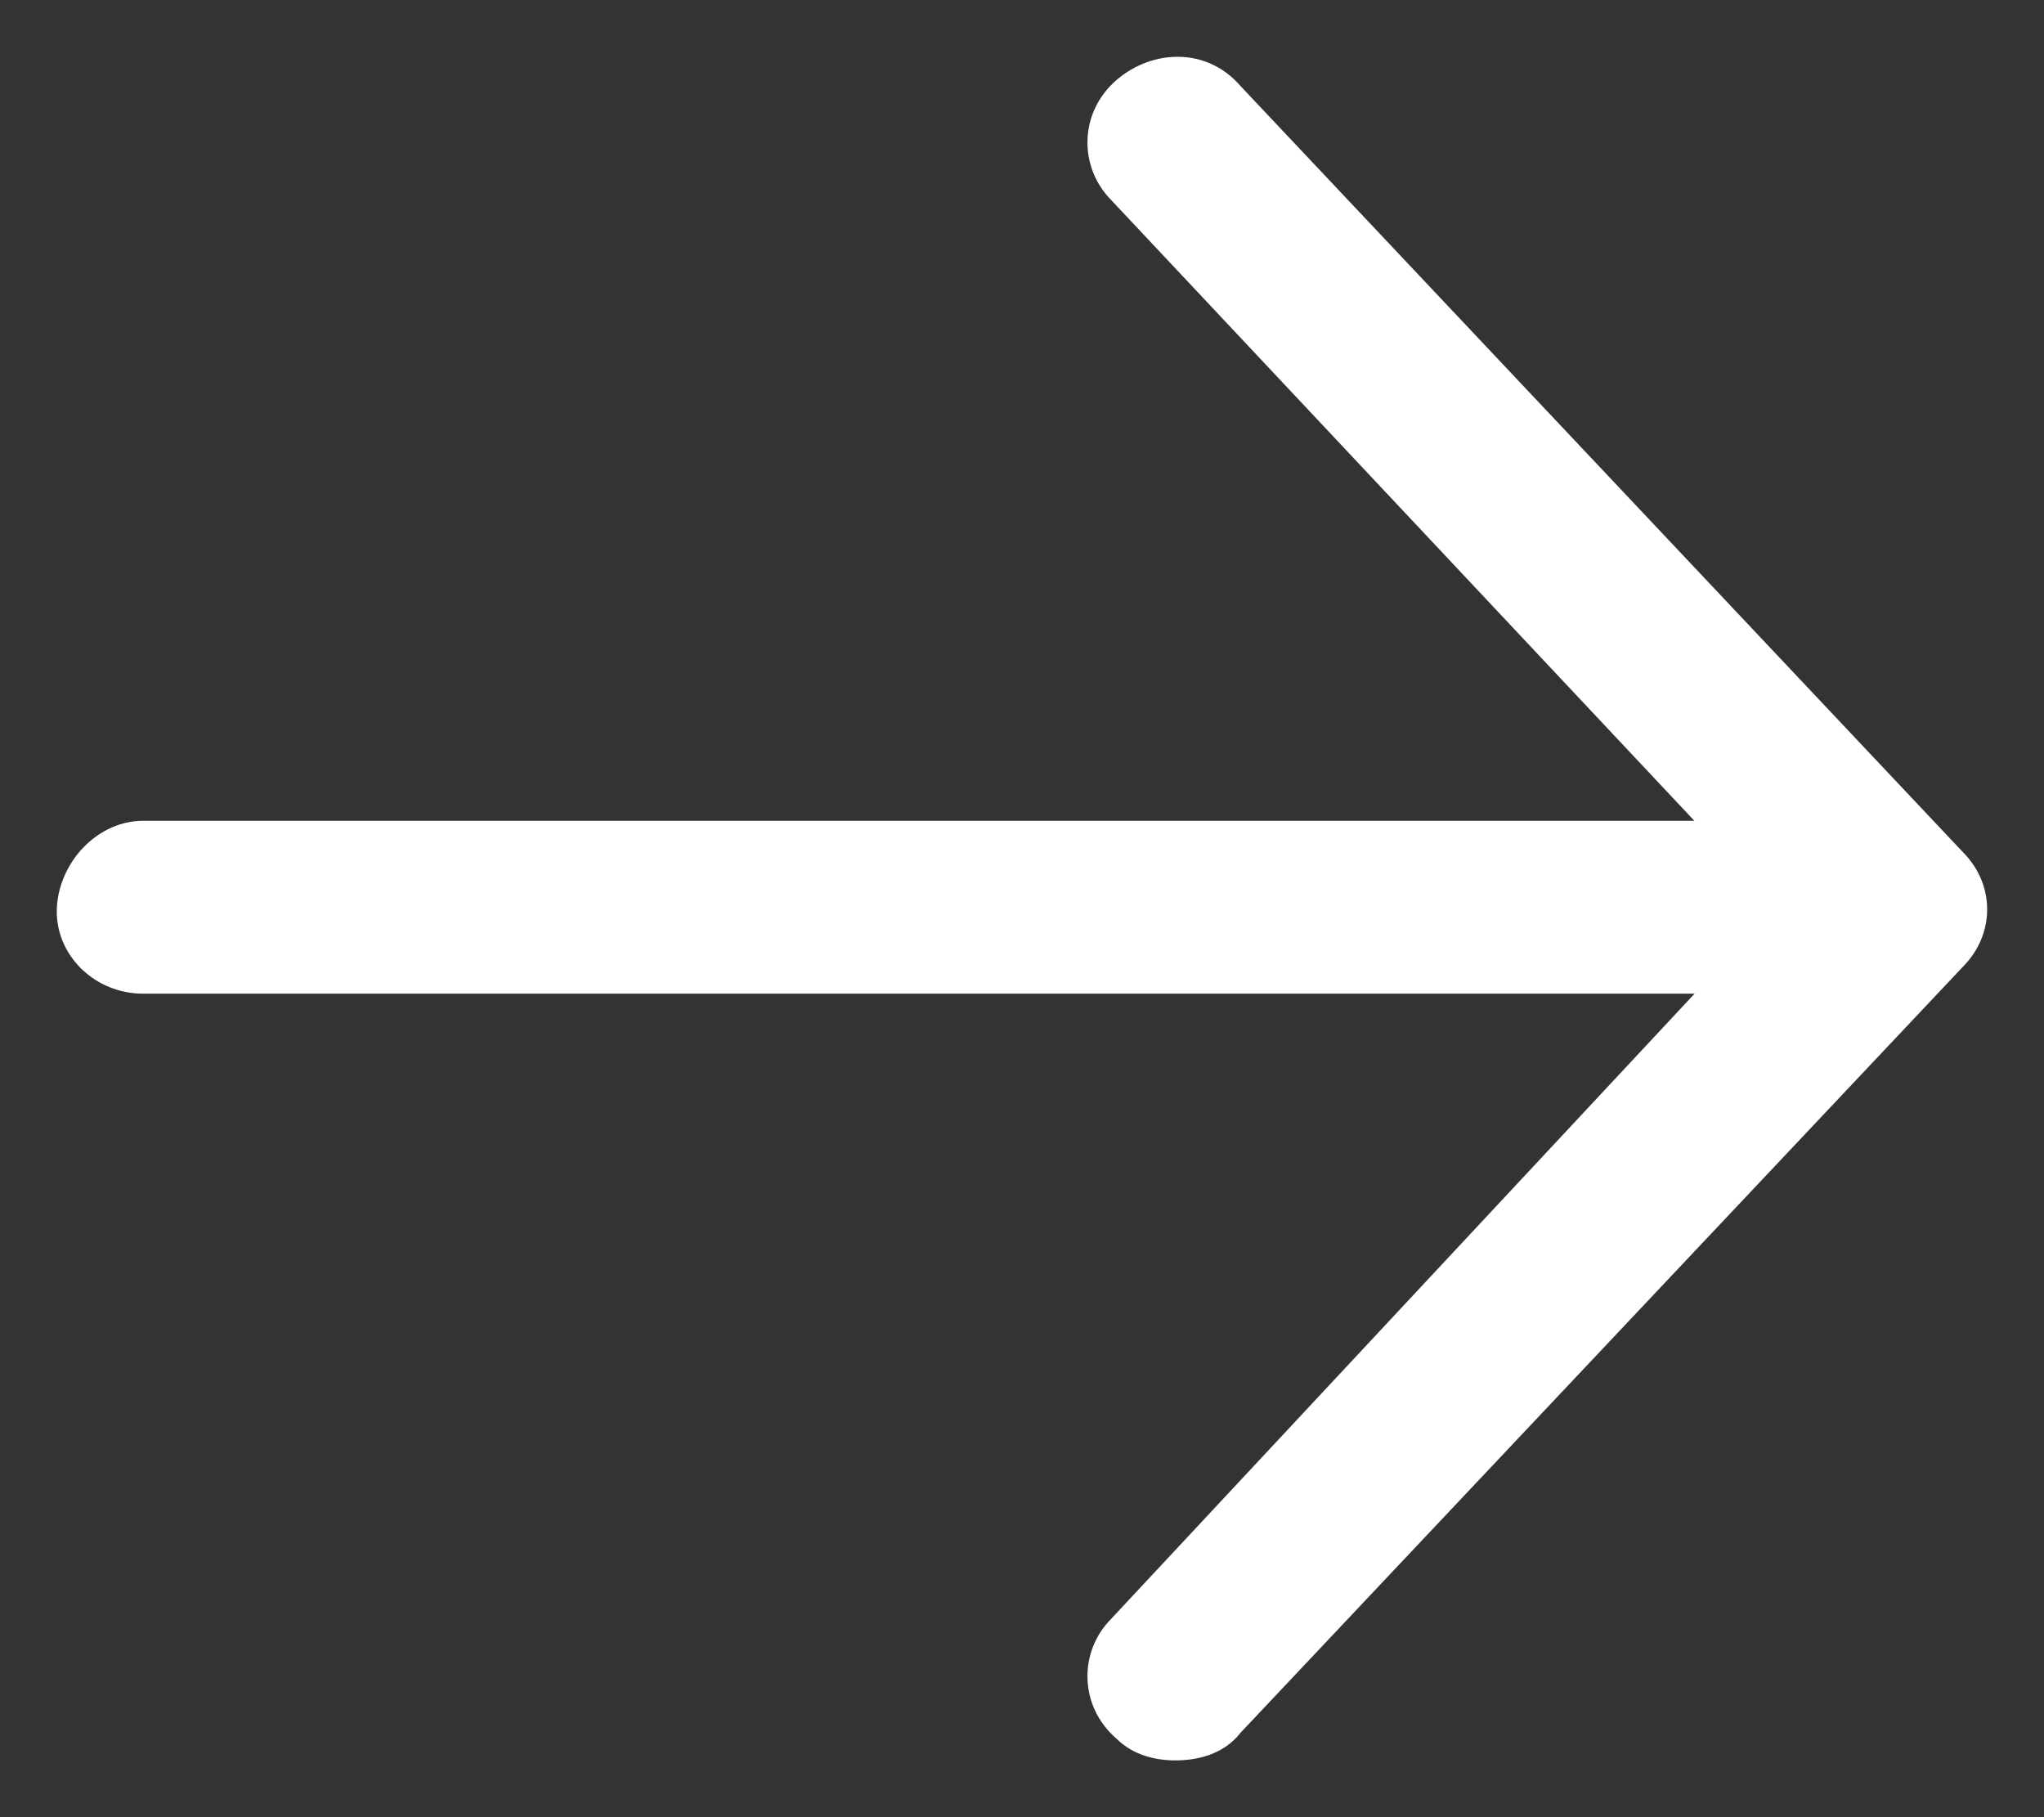 <svg xmlns="http://www.w3.org/2000/svg" width="18" height="16" viewBox="0 0 18 16" fill="none">
  <rect x="0" y="0" width="18" height="16" fill="#333333" stroke="none"/>
  <path fill-rule="evenodd" clip-rule="evenodd" d="M10.925 15.256C10.767 15.46 10.519 15.5 10.352 15.5C10.178 15.5 9.982 15.457 9.83 15.307C9.5 15.02 9.499 14.541 9.786 14.253L14.923 8.749H1.26C0.84 8.749 0.5 8.421 0.5 8.026C0.5 7.833 0.579 7.636 0.71 7.488C0.842 7.339 1.036 7.227 1.26 7.227H14.921L9.786 1.762C9.498 1.472 9.5 0.99 9.834 0.703C10.154 0.43 10.63 0.418 10.922 0.755L17.285 7.502C17.571 7.789 17.571 8.225 17.285 8.513L10.925 15.256Z" fill="#ffffff"/>
</svg>